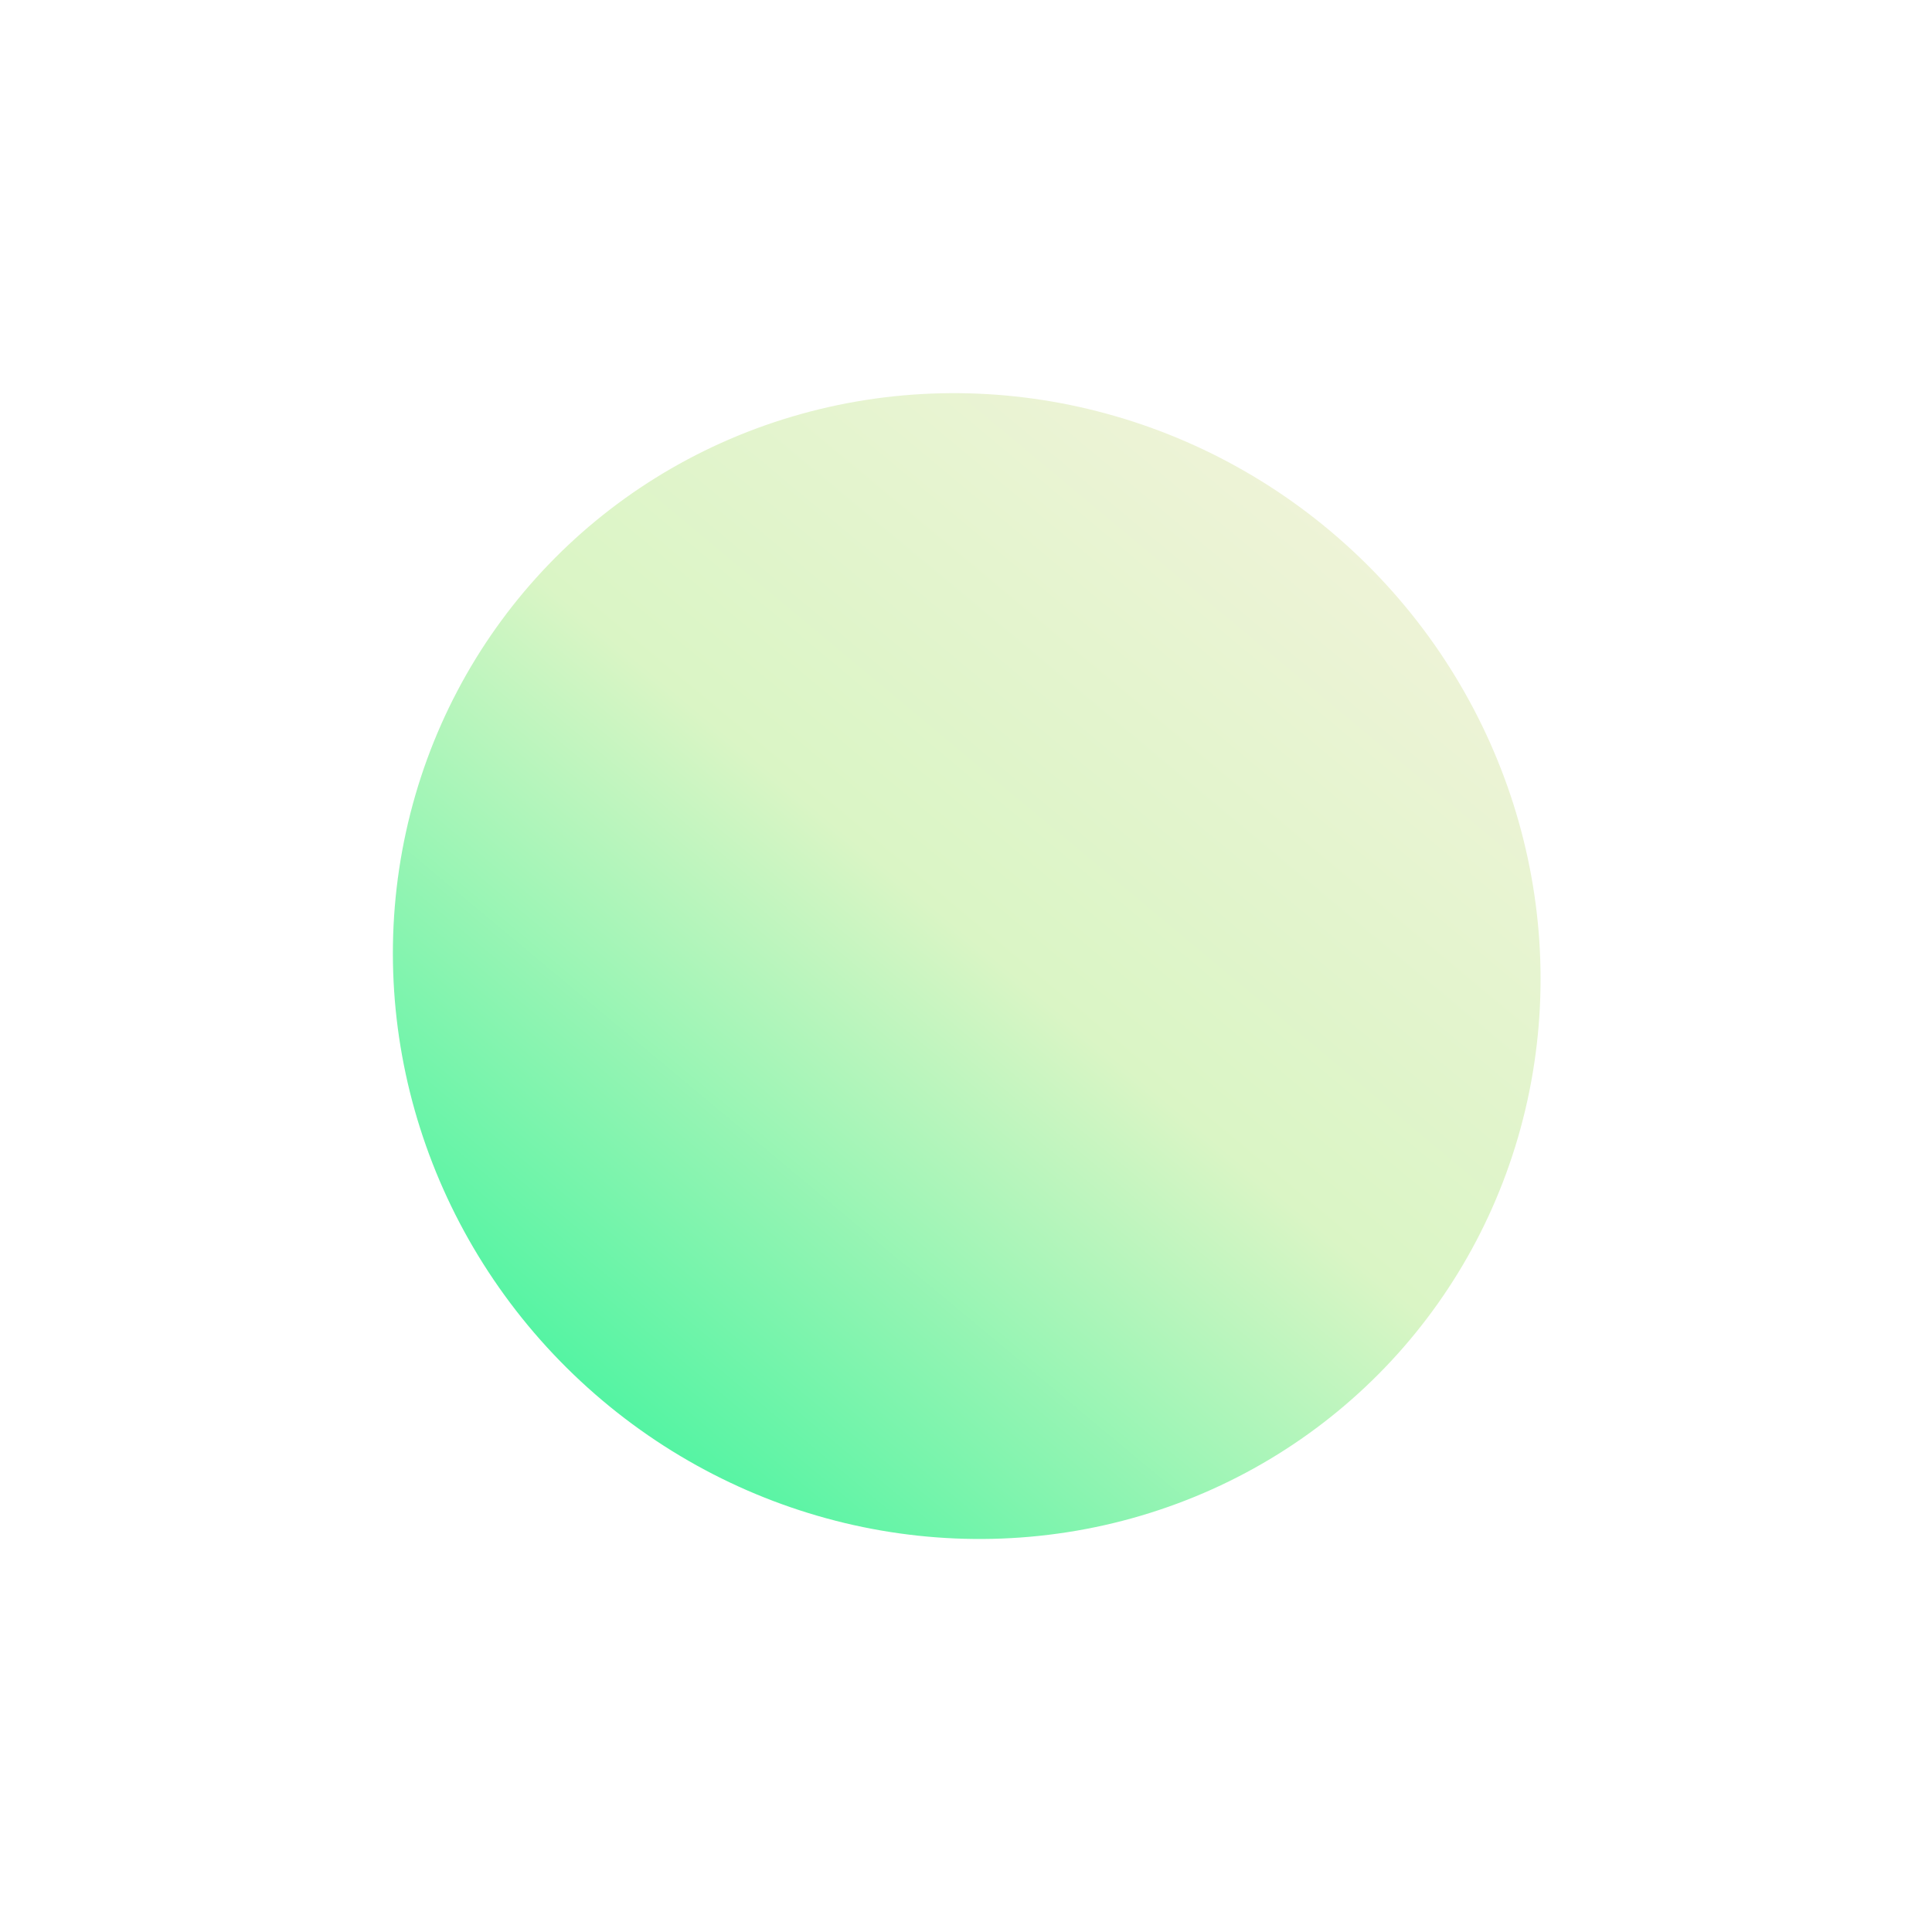 <?xml version="1.0" encoding="UTF-8"?> <svg xmlns="http://www.w3.org/2000/svg" width="495" height="495" viewBox="0 0 495 495" fill="none"> <g filter="url(#filter0_f_55_497)"> <ellipse cx="247.687" cy="247.518" rx="145.251" ry="148.537" transform="rotate(-47.077 247.687 247.518)" fill="url(#paint0_linear_55_497)"></ellipse> </g> <defs> <filter id="filter0_f_55_497" x="0.664" y="0.734" width="494.046" height="493.568" filterUnits="userSpaceOnUse" color-interpolation-filters="sRGB"> <feFlood flood-opacity="0" result="BackgroundImageFix"></feFlood> <feBlend mode="normal" in="SourceGraphic" in2="BackgroundImageFix" result="shape"></feBlend> <feGaussianBlur stdDeviation="50" result="effect1_foregroundBlur_55_497"></feGaussianBlur> </filter> <linearGradient id="paint0_linear_55_497" x1="103.987" y1="260.639" x2="394.082" y2="244.753" gradientUnits="userSpaceOnUse"> <stop stop-color="#55F4A3"></stop> <stop offset="0.518" stop-color="#DAF5C5"></stop> <stop offset="1" stop-color="#EEF3D7"></stop> </linearGradient> </defs> </svg> 